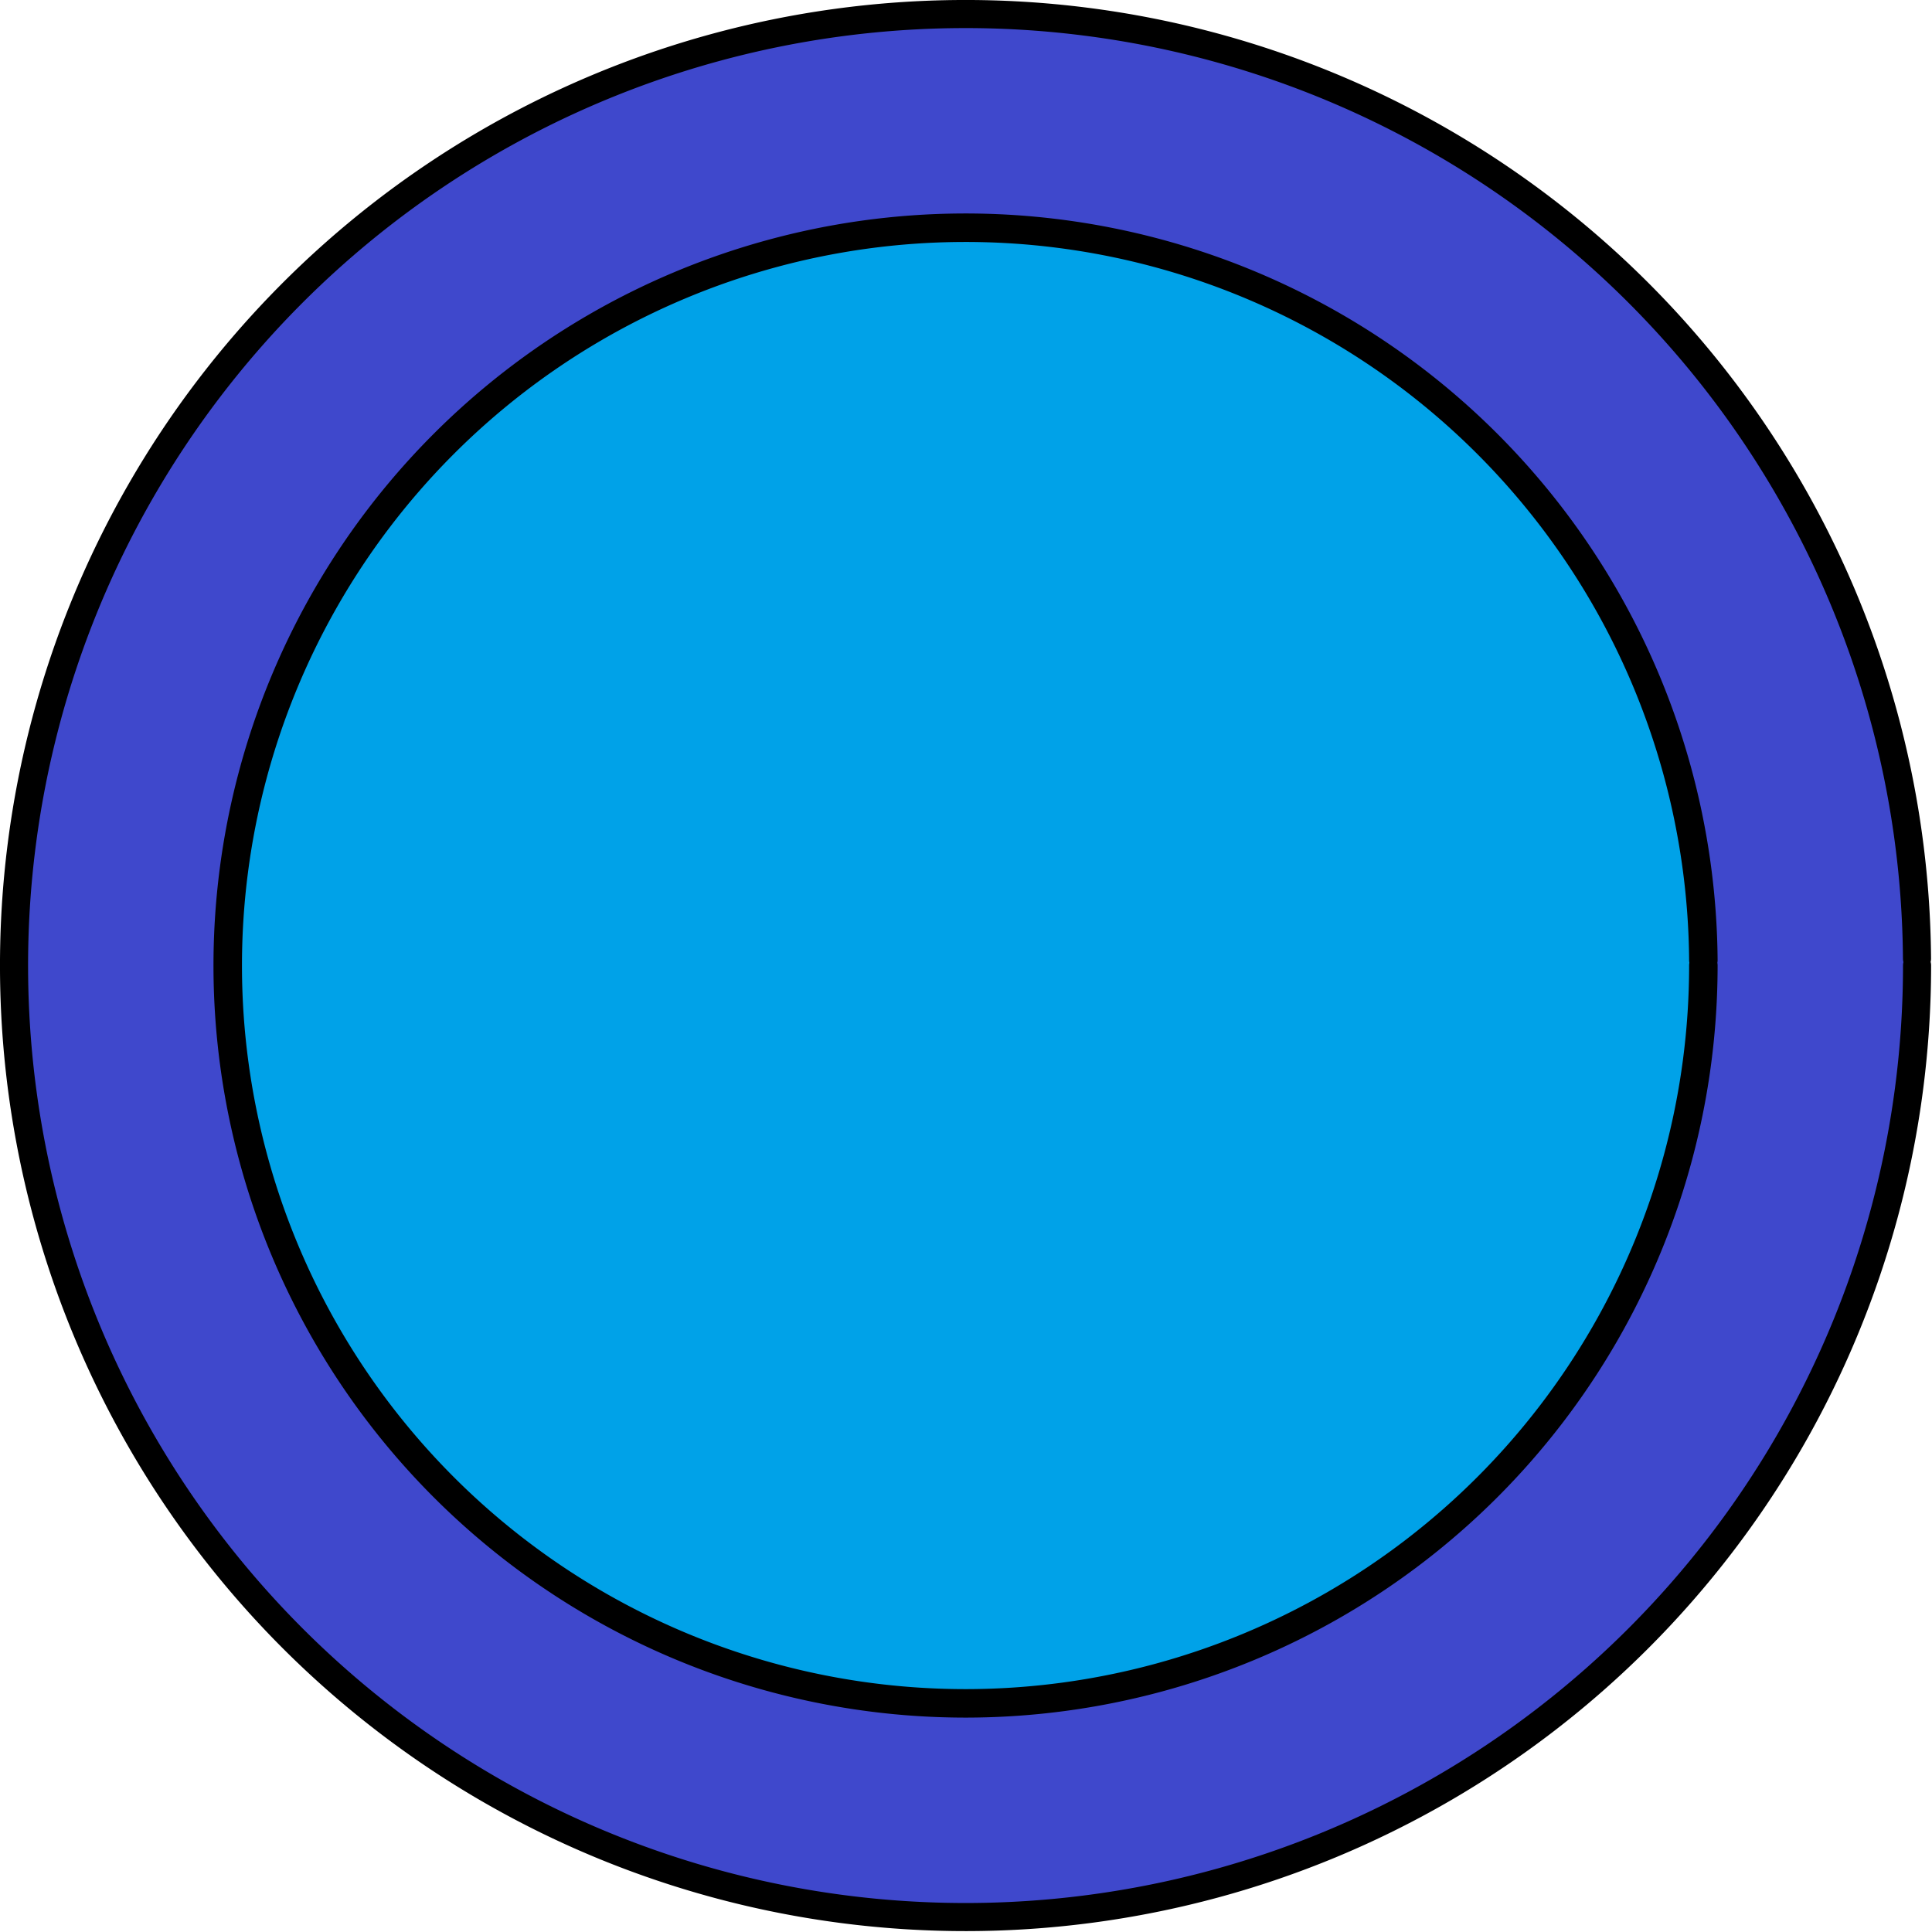 <?xml version="1.0" encoding="UTF-8" standalone="no"?>
<!-- Created with Inkscape (http://www.inkscape.org/) -->

<svg
   width="128"
   height="128"
   viewBox="0 0 33.867 33.867"
   version="1.1"
   id="svg1"
   inkscape:version="1.4 (86a8ad7, 2024-10-11)"
   sodipodi:docname="main.svg"
   xmlns:inkscape="http://www.inkscape.org/namespaces/inkscape"
   xmlns:sodipodi="http://sodipodi.sourceforge.net/DTD/sodipodi-0.dtd"
   xmlns="http://www.w3.org/2000/svg"
   xmlns:svg="http://www.w3.org/2000/svg">
  <sodipodi:namedview
     id="namedview1"
     pagecolor="#505050"
     bordercolor="#ffffff"
     borderopacity="1"
     inkscape:showpageshadow="0"
     inkscape:pageopacity="0"
     inkscape:pagecheckerboard="1"
     inkscape:deskcolor="#505050"
     inkscape:document-units="mm"
     inkscape:zoom="3.3564286"
     inkscape:cx="52.883592"
     inkscape:cy="61.523729"
     inkscape:window-width="1366"
     inkscape:window-height="715"
     inkscape:window-x="-8"
     inkscape:window-y="-8"
     inkscape:window-maximized="1"
     inkscape:current-layer="g2" />
  <defs
     id="defs1" />
  <g
     inkscape:label="Layer 1"
     inkscape:groupmode="layer"
     id="layer1">
    <g
       id="g2"
       transform="matrix(0.985,0,0,0.985,0.246,0.246)">
      <path
         style="fill:#3f48cc;fill-opacity:1;fill-rule:evenodd;stroke:#000000;stroke-width:0.5;stroke-linecap:round;stroke-miterlimit:0;stroke-dasharray:none;stroke-opacity:1;paint-order:stroke fill markers"
         id="path1"
         sodipodi:type="arc"
         sodipodi:cx="16.933332"
         sodipodi:cy="16.933332"
         sodipodi:rx="16.933332"
         sodipodi:ry="16.933332"
         sodipodi:start="0"
         sodipodi:end="6.2758054"
         sodipodi:open="true"
         sodipodi:arc-type="arc"
         d="M 33.867,16.933 A 16.933,16.933 0 0 1 16.965,33.867 16.933,16.933 0 0 1 1.1527994e-4,16.996 16.933,16.933 0 0 1 16.84,2.593795e-4 16.933,16.933 0 0 1 33.866,16.808" />
      <path
         style="fill:#00a2e8;fill-opacity:1;fill-rule:evenodd;stroke:#000000;stroke-width:0.507;stroke-linecap:round;stroke-miterlimit:0;stroke-dasharray:none;stroke-opacity:1;paint-order:stroke fill markers"
         id="path2"
         sodipodi:type="arc"
         sodipodi:cx="16.933332"
         sodipodi:cy="16.933332"
         sodipodi:rx="13.130707"
         sodipodi:ry="13.130707"
         sodipodi:start="0"
         sodipodi:end="6.2758054"
         sodipodi:open="true"
         sodipodi:arc-type="arc"
         d="M 30.064,16.933 A 13.131,13.131 0 0 1 16.958,30.064 13.131,13.131 0 0 1 3.803,16.982 13.131,13.131 0 0 1 16.861,3.803 13.131,13.131 0 0 1 30.064,16.836" />
    </g>
  </g>
</svg>
